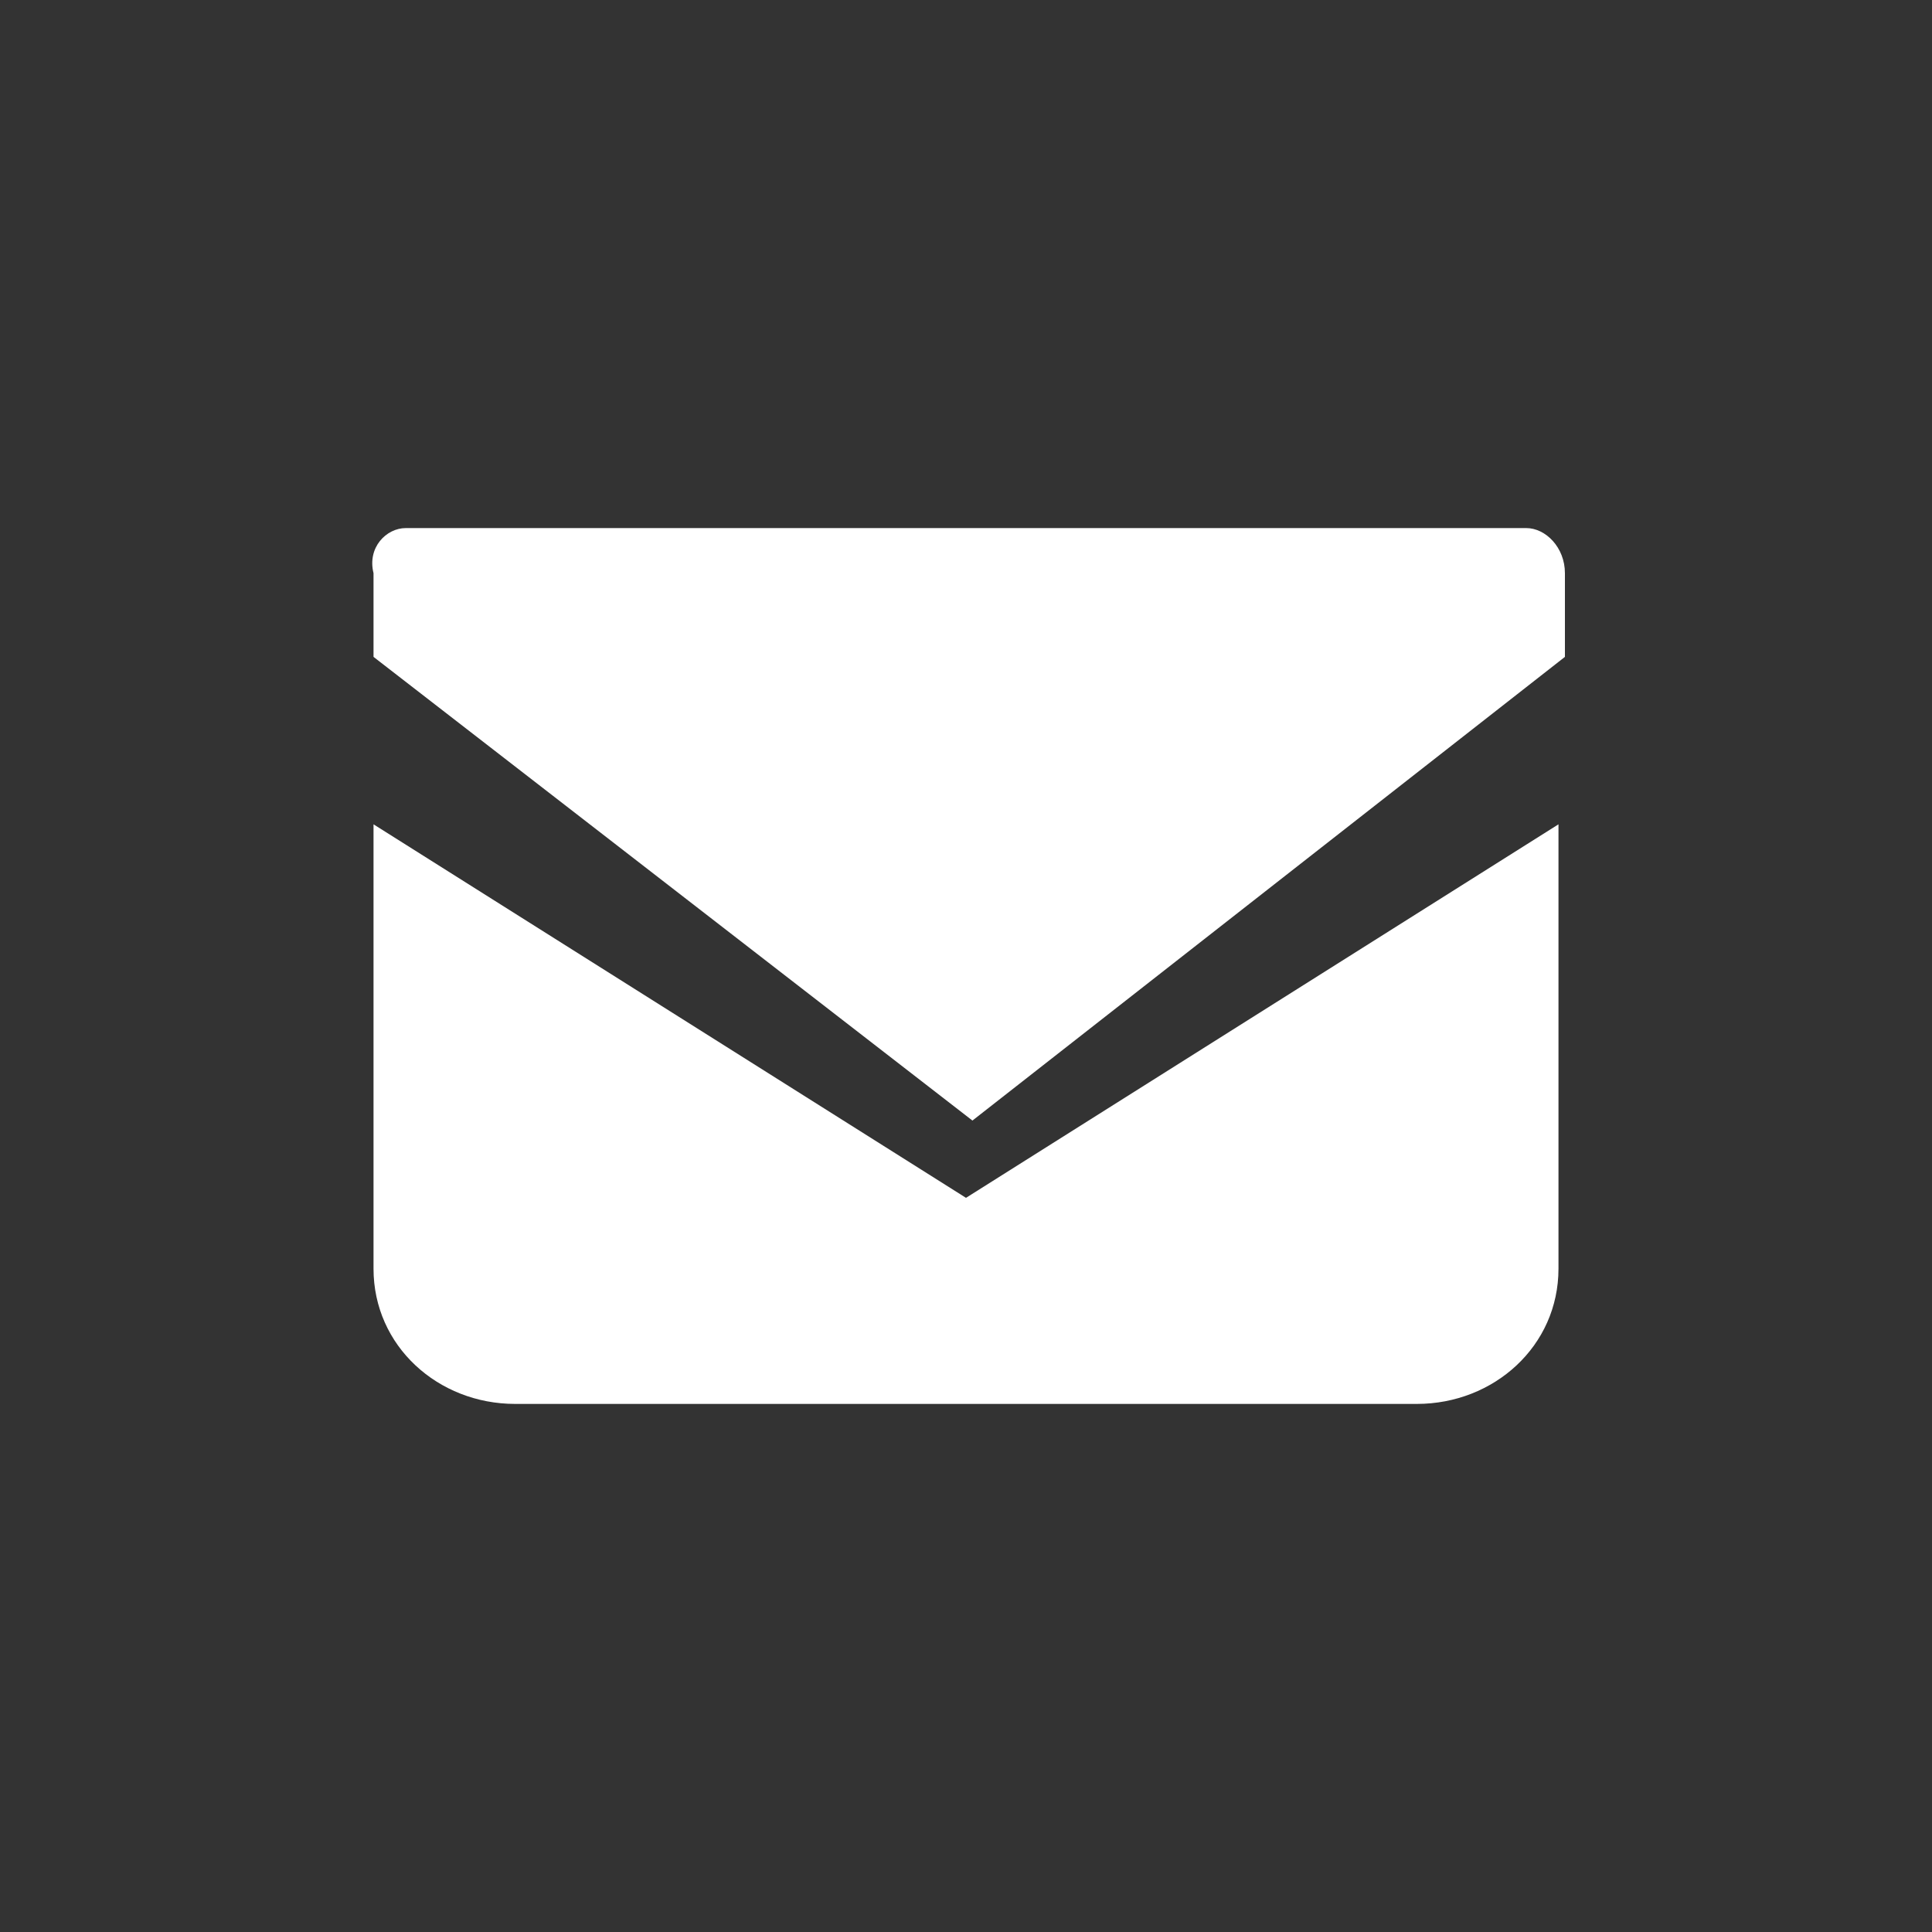<?xml version="1.0" encoding="utf-8"?>
<!-- Generator: Adobe Illustrator 24.2.1, SVG Export Plug-In . SVG Version: 6.00 Build 0)  -->
<svg version="1.1" id="レイヤー_1" xmlns="http://www.w3.org/2000/svg" xmlns:xlink="http://www.w3.org/1999/xlink" x="0px"
	 y="0px" viewBox="0 0 30 30" style="enable-background:new 0 0 30 30;" xml:space="preserve">
<rect x="0" y="0" width="30" height="30" fill="#333333" stroke="none"/>
<style type="text/css">
	.st0{fill-rule:evenodd;clip-rule:evenodd;fill:#fff;}
</style>
<path id="パス_626" class="st0" d="M23.7,8.2H6.3C6,8.2,5.7,8.5,5.8,8.9v1.3l9.3,7.2l9.2-7.2V8.9C24.3,8.5,24,8.2,23.7,8.2z
	 M5.8,12.8v6.9c0,1.2,1,2.1,2.2,2.1h14c1.2,0,2.2-0.9,2.2-2.1v-6.9L15,18.6L5.8,12.8z"/>
</svg>
